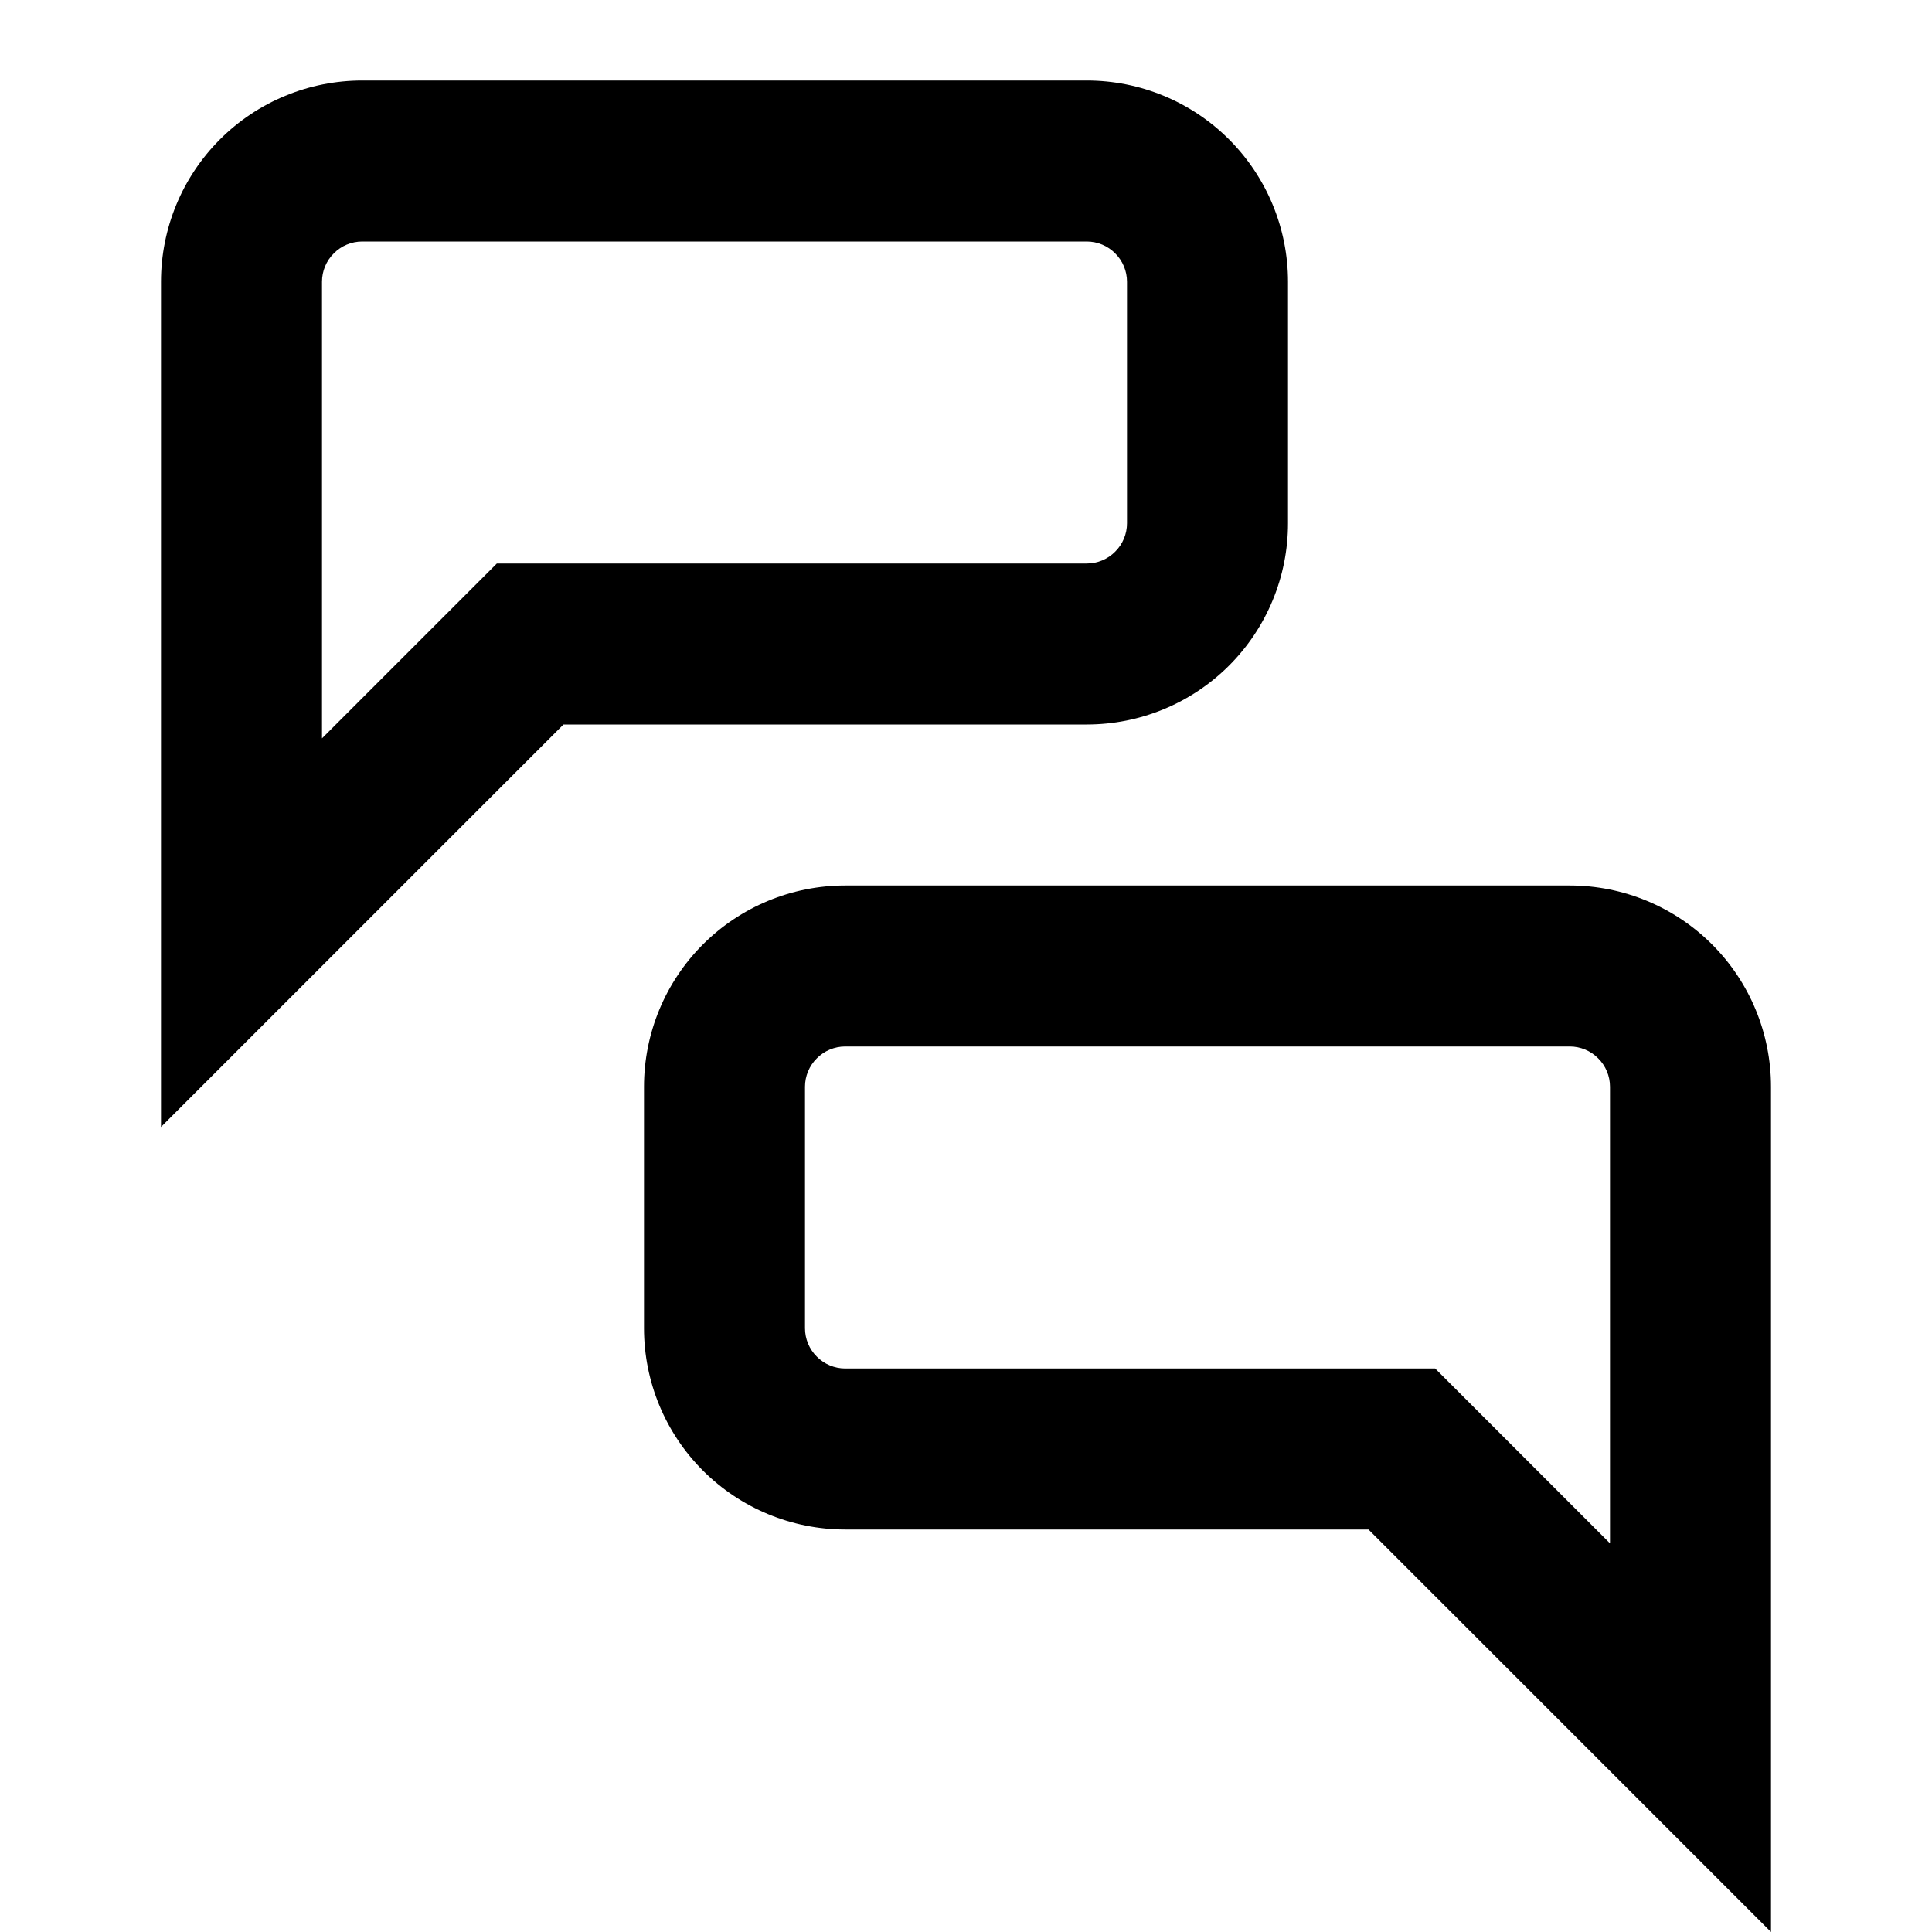 <?xml version="1.0" encoding="UTF-8"?> <svg xmlns="http://www.w3.org/2000/svg" width="24" height="24" viewBox="0 0 24 24" fill="none"> <path d="M16 6.5V3.5C16 2.837 15.737 2.201 15.268 1.732C14.799 1.263 14.163 1 13.5 1H4.5C3.837 1 3.201 1.263 2.732 1.732C2.263 2.201 2 2.837 2 3.5V14L7 9H13.5C14.163 9 14.799 8.737 15.268 8.268C15.737 7.799 16 7.163 16 6.5ZM6.172 7L4 9.172V3.5C4 3.367 4.053 3.24 4.147 3.147C4.24 3.053 4.367 3 4.5 3H13.5C13.633 3 13.76 3.053 13.853 3.147C13.947 3.24 14 3.367 14 3.5V6.5C14 6.633 13.947 6.76 13.853 6.853C13.76 6.947 13.633 7 13.5 7H6.172ZM19.5 11H10.5C9.837 11 9.201 11.263 8.732 11.732C8.263 12.201 8 12.837 8 13.5V16.5C8 17.163 8.263 17.799 8.732 18.268C9.201 18.737 9.837 19 10.5 19H17L22 24V13.5C22 12.837 21.737 12.201 21.268 11.732C20.799 11.263 20.163 11 19.5 11ZM20 19.172L17.828 17H10.5C10.367 17 10.24 16.947 10.147 16.853C10.053 16.76 10 16.633 10 16.5V13.5C10 13.367 10.053 13.24 10.147 13.147C10.24 13.053 10.367 13 10.5 13H19.5C19.633 13 19.76 13.053 19.853 13.147C19.947 13.24 20 13.367 20 13.5V19.172Z" fill="black"></path> </svg> 